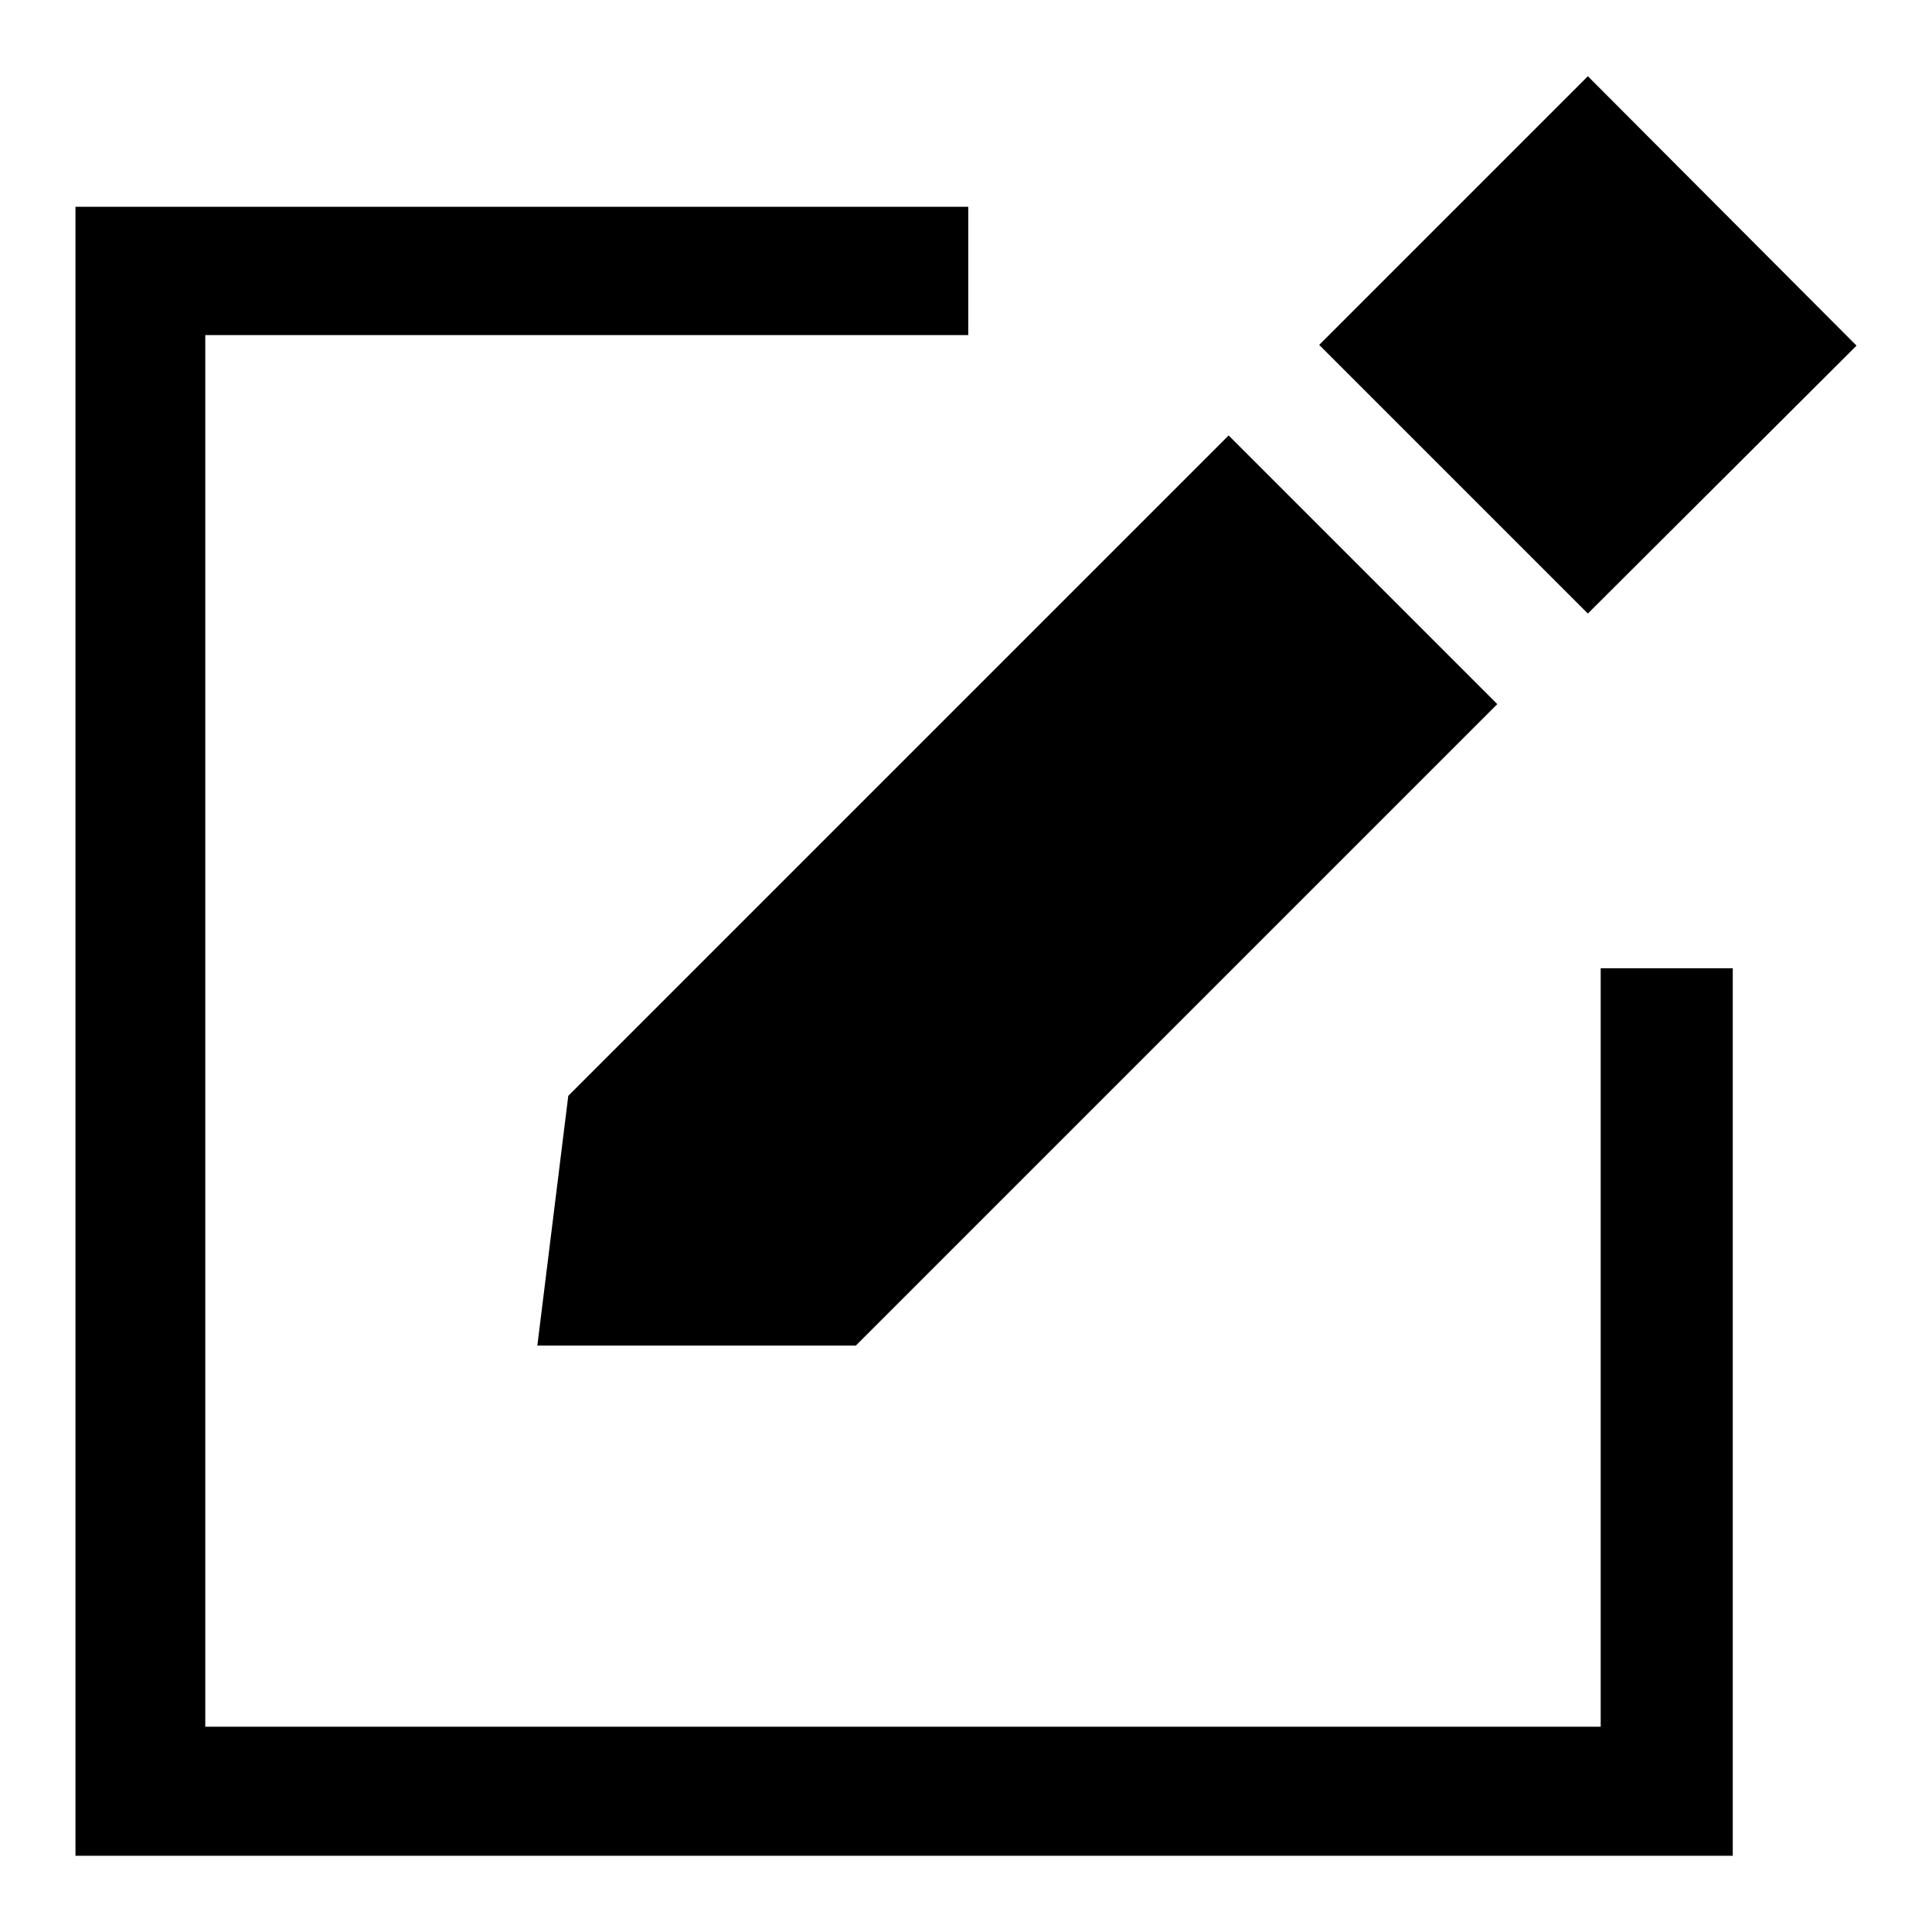 <?xml version="1.0" encoding="utf-8"?>
<!-- Svg Vector Icons : http://www.onlinewebfonts.com/icon -->
<!DOCTYPE svg PUBLIC "-//W3C//DTD SVG 1.1//EN" "http://www.w3.org/Graphics/SVG/1.1/DTD/svg11.dtd">
<svg version="1.1" xmlns="http://www.w3.org/2000/svg" xmlns:xlink="http://www.w3.org/1999/xlink" x="0px" y="0px" viewBox="0 0 256 256" enable-background="new 0 0 256 256" xml:space="preserve">
<g><g><path fill="#000000" d="M212.1,128.3v100.5H27.2V44.4h101.1v-17H10v218.5h219.6V128.3H212.1z"/><path fill="#000000" d="M71.2,178.3h42.2l85-85l-35.6-35.6l-87.5,87.5L71.2,178.3z"/><path fill="#000000" d="M210.4,81.3l-35.6-35.6l35.6-35.6L246,45.8L210.4,81.3z"/></g></g>
</svg>